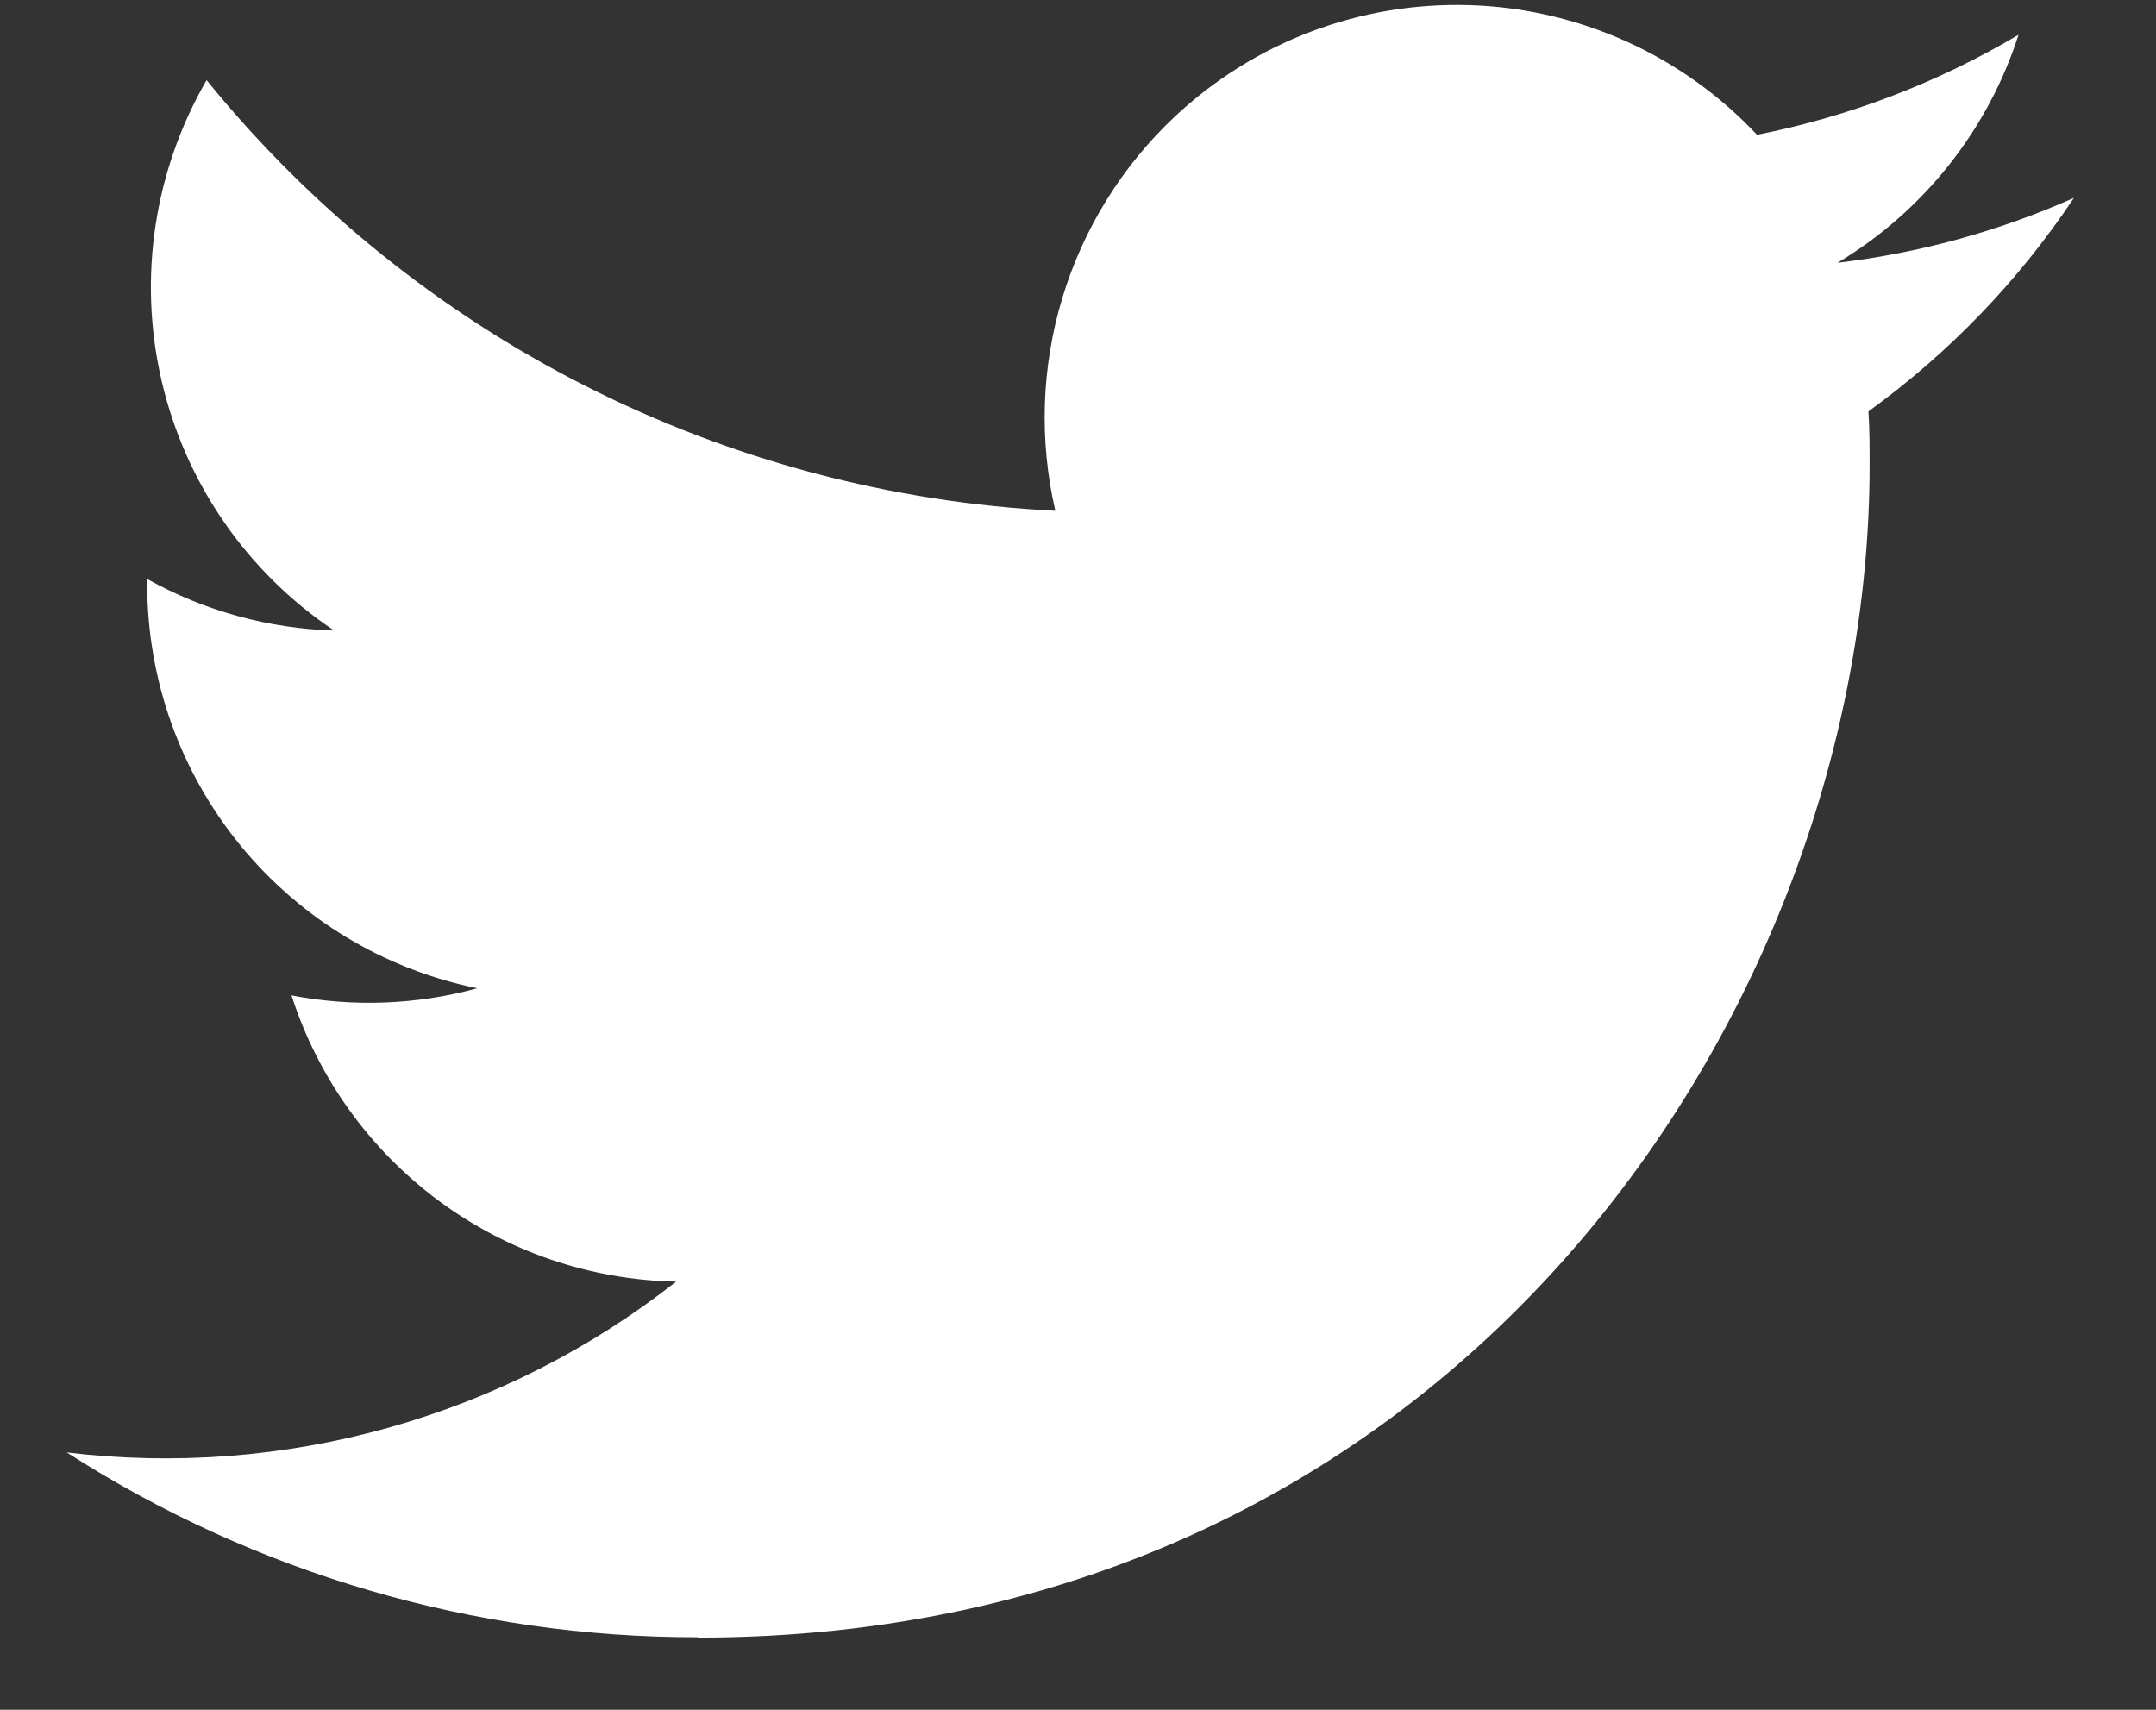 <svg width="29" height="23" viewBox="0 0 29 23" fill="none" xmlns="http://www.w3.org/2000/svg">
<rect x="0" y="0" width="29" height="23" fill="#333333" stroke="none"/>
<g clip-path="url(#clip0_1340_21416)">
<path d="M25.132 5.534C25.148 5.772 25.148 6.011 25.148 6.251C25.148 13.578 19.576 22.029 9.388 22.029V22.024C6.378 22.029 3.431 21.165 0.898 19.538C2.349 19.713 3.819 19.6 5.226 19.205C6.632 18.811 7.947 18.143 9.095 17.24C7.939 17.218 6.819 16.835 5.891 16.145C4.964 15.454 4.275 14.491 3.921 13.39C4.751 13.55 5.607 13.517 6.421 13.294C5.168 13.04 4.041 12.36 3.231 11.369C2.422 10.379 1.98 9.139 1.98 7.859V7.789C2.75 8.218 3.612 8.456 4.494 8.482C3.322 7.697 2.491 6.495 2.173 5.119C1.854 3.744 2.071 2.299 2.779 1.078C4.169 2.791 5.904 4.192 7.871 5.19C9.838 6.188 11.993 6.761 14.195 6.871C13.976 5.925 14.008 4.938 14.289 4.009C14.57 3.079 15.09 2.239 15.797 1.573C16.328 1.074 16.951 0.684 17.632 0.426C18.312 0.168 19.037 0.047 19.765 0.069C20.493 0.091 21.209 0.257 21.873 0.556C22.537 0.855 23.135 1.283 23.633 1.813C24.873 1.569 26.063 1.113 27.151 0.468C26.738 1.752 25.873 2.842 24.716 3.535C25.814 3.405 26.886 3.111 27.896 2.662C27.154 3.776 26.217 4.749 25.132 5.534Z" fill="white"/>
</g>
<defs>
<clipPath id="clip0_1340_21416">
<rect width="28" height="23" fill="white" transform="translate(0.5)"/>
</clipPath>
</defs>
</svg>
